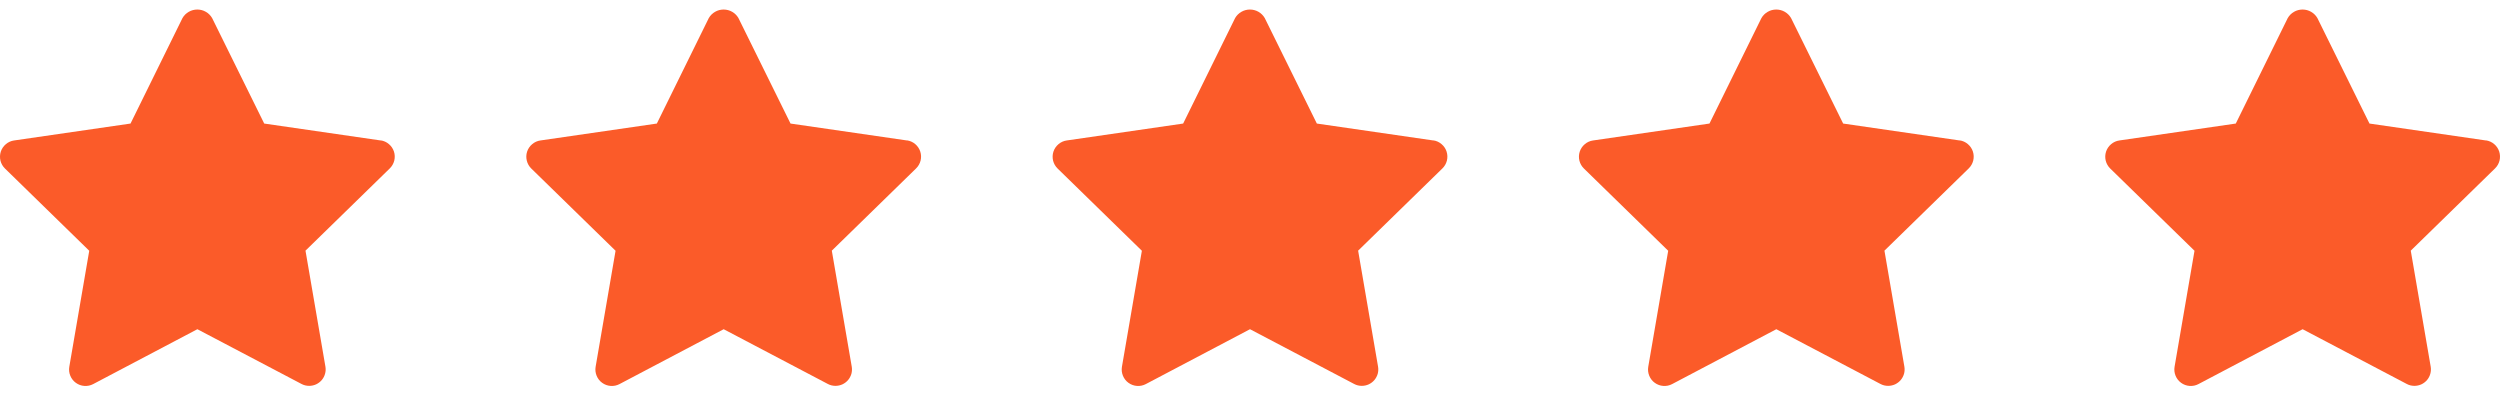 <svg width="76" height="12" viewBox="0 0 76 12" fill="none" xmlns="http://www.w3.org/2000/svg">
<g clip-path="url(#clip0_203_599)">
<path d="M11.572 4.27L8.032 3.756L6.448 0.548C6.402 0.469 6.336 0.404 6.257 0.359C6.179 0.313 6.089 0.29 5.998 0.29C5.907 0.29 5.818 0.313 5.739 0.359C5.66 0.404 5.594 0.469 5.548 0.548L3.968 3.756L0.428 4.27C0.336 4.283 0.249 4.322 0.178 4.383C0.106 4.443 0.053 4.522 0.024 4.61C-0.004 4.699 -0.008 4.794 0.014 4.885C0.037 4.975 0.084 5.058 0.151 5.123L2.713 7.623L2.107 11.149C2.091 11.241 2.101 11.336 2.137 11.422C2.172 11.509 2.231 11.584 2.306 11.638C2.382 11.693 2.471 11.726 2.564 11.732C2.657 11.739 2.75 11.72 2.833 11.676L6 10.008L9.167 11.673C9.238 11.711 9.318 11.73 9.399 11.73C9.472 11.73 9.544 11.714 9.61 11.684C9.676 11.653 9.735 11.608 9.782 11.553C9.829 11.497 9.863 11.432 9.882 11.362C9.902 11.291 9.905 11.218 9.893 11.146L9.287 7.62L11.849 5.12C11.916 5.055 11.963 4.972 11.986 4.882C12.008 4.791 12.005 4.696 11.976 4.607C11.947 4.519 11.894 4.44 11.822 4.38C11.751 4.319 11.664 4.28 11.572 4.267V4.27Z" fill="#FB5B29"/>
</g>
<g clip-path="url(#clip1_203_599)">
<path d="M27.572 4.27L24.032 3.756L22.448 0.548C22.402 0.469 22.336 0.404 22.258 0.359C22.178 0.313 22.089 0.29 21.998 0.29C21.907 0.29 21.817 0.313 21.739 0.359C21.66 0.404 21.594 0.469 21.548 0.548L19.968 3.756L16.428 4.27C16.336 4.283 16.249 4.322 16.178 4.383C16.106 4.443 16.053 4.522 16.024 4.61C15.995 4.699 15.992 4.794 16.015 4.885C16.037 4.975 16.084 5.058 16.151 5.123L18.713 7.623L18.107 11.149C18.091 11.241 18.102 11.336 18.137 11.422C18.172 11.509 18.23 11.584 18.306 11.638C18.382 11.693 18.471 11.726 18.564 11.732C18.657 11.739 18.75 11.72 18.833 11.676L22 10.008L25.167 11.673C25.238 11.711 25.318 11.73 25.399 11.73C25.472 11.73 25.544 11.714 25.61 11.684C25.676 11.653 25.735 11.608 25.782 11.553C25.829 11.497 25.863 11.432 25.883 11.362C25.902 11.291 25.905 11.218 25.893 11.146L25.287 7.62L27.849 5.12C27.916 5.055 27.963 4.972 27.986 4.882C28.008 4.791 28.005 4.696 27.976 4.607C27.947 4.519 27.894 4.44 27.823 4.38C27.751 4.319 27.664 4.28 27.572 4.267V4.27Z" fill="#FB5B29"/>
</g>
<g clip-path="url(#clip2_203_599)">
<path d="M43.572 4.27L40.032 3.756L38.448 0.548C38.402 0.469 38.336 0.404 38.258 0.359C38.178 0.313 38.089 0.29 37.998 0.29C37.907 0.29 37.818 0.313 37.739 0.359C37.66 0.404 37.594 0.469 37.548 0.548L35.968 3.756L32.428 4.27C32.336 4.283 32.249 4.322 32.178 4.383C32.106 4.443 32.053 4.522 32.024 4.61C31.995 4.699 31.992 4.794 32.014 4.885C32.037 4.975 32.084 5.058 32.151 5.123L34.713 7.623L34.107 11.149C34.091 11.241 34.102 11.336 34.137 11.422C34.172 11.509 34.23 11.584 34.306 11.638C34.382 11.693 34.471 11.726 34.564 11.732C34.657 11.739 34.75 11.72 34.833 11.676L38 10.008L41.167 11.673C41.238 11.711 41.318 11.73 41.399 11.73C41.472 11.73 41.544 11.714 41.61 11.684C41.676 11.653 41.735 11.608 41.782 11.553C41.829 11.497 41.863 11.432 41.883 11.362C41.902 11.291 41.905 11.218 41.893 11.146L41.287 7.62L43.849 5.12C43.916 5.055 43.963 4.972 43.986 4.882C44.008 4.791 44.005 4.696 43.976 4.607C43.947 4.519 43.894 4.44 43.822 4.38C43.751 4.319 43.664 4.28 43.572 4.267V4.27Z" fill="#FB5B29"/>
</g>
<g clip-path="url(#clip3_203_599)">
<path d="M59.572 4.27L56.032 3.756L54.448 0.548C54.402 0.469 54.336 0.404 54.258 0.359C54.178 0.313 54.089 0.29 53.998 0.29C53.907 0.29 53.818 0.313 53.739 0.359C53.66 0.404 53.594 0.469 53.548 0.548L51.968 3.756L48.428 4.27C48.336 4.283 48.249 4.322 48.178 4.383C48.106 4.443 48.053 4.522 48.024 4.61C47.995 4.699 47.992 4.794 48.014 4.885C48.037 4.975 48.084 5.058 48.151 5.123L50.713 7.623L50.107 11.149C50.091 11.241 50.102 11.336 50.137 11.422C50.172 11.509 50.23 11.584 50.306 11.638C50.382 11.693 50.471 11.726 50.564 11.732C50.657 11.739 50.75 11.72 50.833 11.676L54 10.008L57.167 11.673C57.238 11.711 57.318 11.73 57.399 11.73C57.472 11.73 57.544 11.714 57.61 11.684C57.676 11.653 57.735 11.608 57.782 11.553C57.829 11.497 57.863 11.432 57.883 11.362C57.902 11.291 57.905 11.218 57.893 11.146L57.287 7.62L59.849 5.12C59.916 5.055 59.963 4.972 59.986 4.882C60.008 4.791 60.005 4.696 59.976 4.607C59.947 4.519 59.894 4.44 59.822 4.38C59.751 4.319 59.664 4.28 59.572 4.267V4.27Z" fill="#FB5B29"/>
</g>
<g clip-path="url(#clip4_203_599)">
<path d="M75.572 4.27L72.032 3.756L70.448 0.548C70.402 0.469 70.336 0.404 70.257 0.359C70.178 0.313 70.089 0.29 69.998 0.29C69.907 0.29 69.817 0.313 69.739 0.359C69.66 0.404 69.594 0.469 69.548 0.548L67.968 3.756L64.428 4.27C64.336 4.283 64.249 4.322 64.178 4.383C64.106 4.443 64.053 4.522 64.024 4.61C63.995 4.699 63.992 4.794 64.014 4.885C64.037 4.975 64.084 5.058 64.151 5.123L66.713 7.623L66.107 11.149C66.091 11.241 66.102 11.336 66.137 11.422C66.172 11.509 66.231 11.584 66.306 11.638C66.382 11.693 66.471 11.726 66.564 11.732C66.657 11.739 66.75 11.72 66.833 11.676L70 10.008L73.167 11.673C73.238 11.711 73.318 11.73 73.399 11.73C73.472 11.73 73.544 11.714 73.61 11.684C73.676 11.653 73.735 11.608 73.782 11.553C73.829 11.497 73.863 11.432 73.882 11.362C73.902 11.291 73.905 11.218 73.893 11.146L73.287 7.62L75.849 5.12C75.916 5.055 75.963 4.972 75.986 4.882C76.008 4.791 76.004 4.696 75.976 4.607C75.947 4.519 75.894 4.44 75.823 4.38C75.751 4.319 75.664 4.28 75.572 4.267V4.27Z" fill="#FB5B29"/>
</g>
<defs>
<clipPath id="clip0_203_599">
<rect width="12" height="12" fill="white"/>
</clipPath>
<clipPath id="clip1_203_599">
<rect width="12" height="12" fill="white" transform="translate(16)"/>
</clipPath>
<clipPath id="clip2_203_599">
<rect width="12" height="12" fill="white" transform="translate(32)"/>
</clipPath>
<clipPath id="clip3_203_599">
<rect width="12" height="12" fill="white" transform="translate(48)"/>
</clipPath>
<clipPath id="clip4_203_599">
<rect width="12" height="12" fill="white" transform="translate(64)"/>
</clipPath>
</defs>
</svg>

